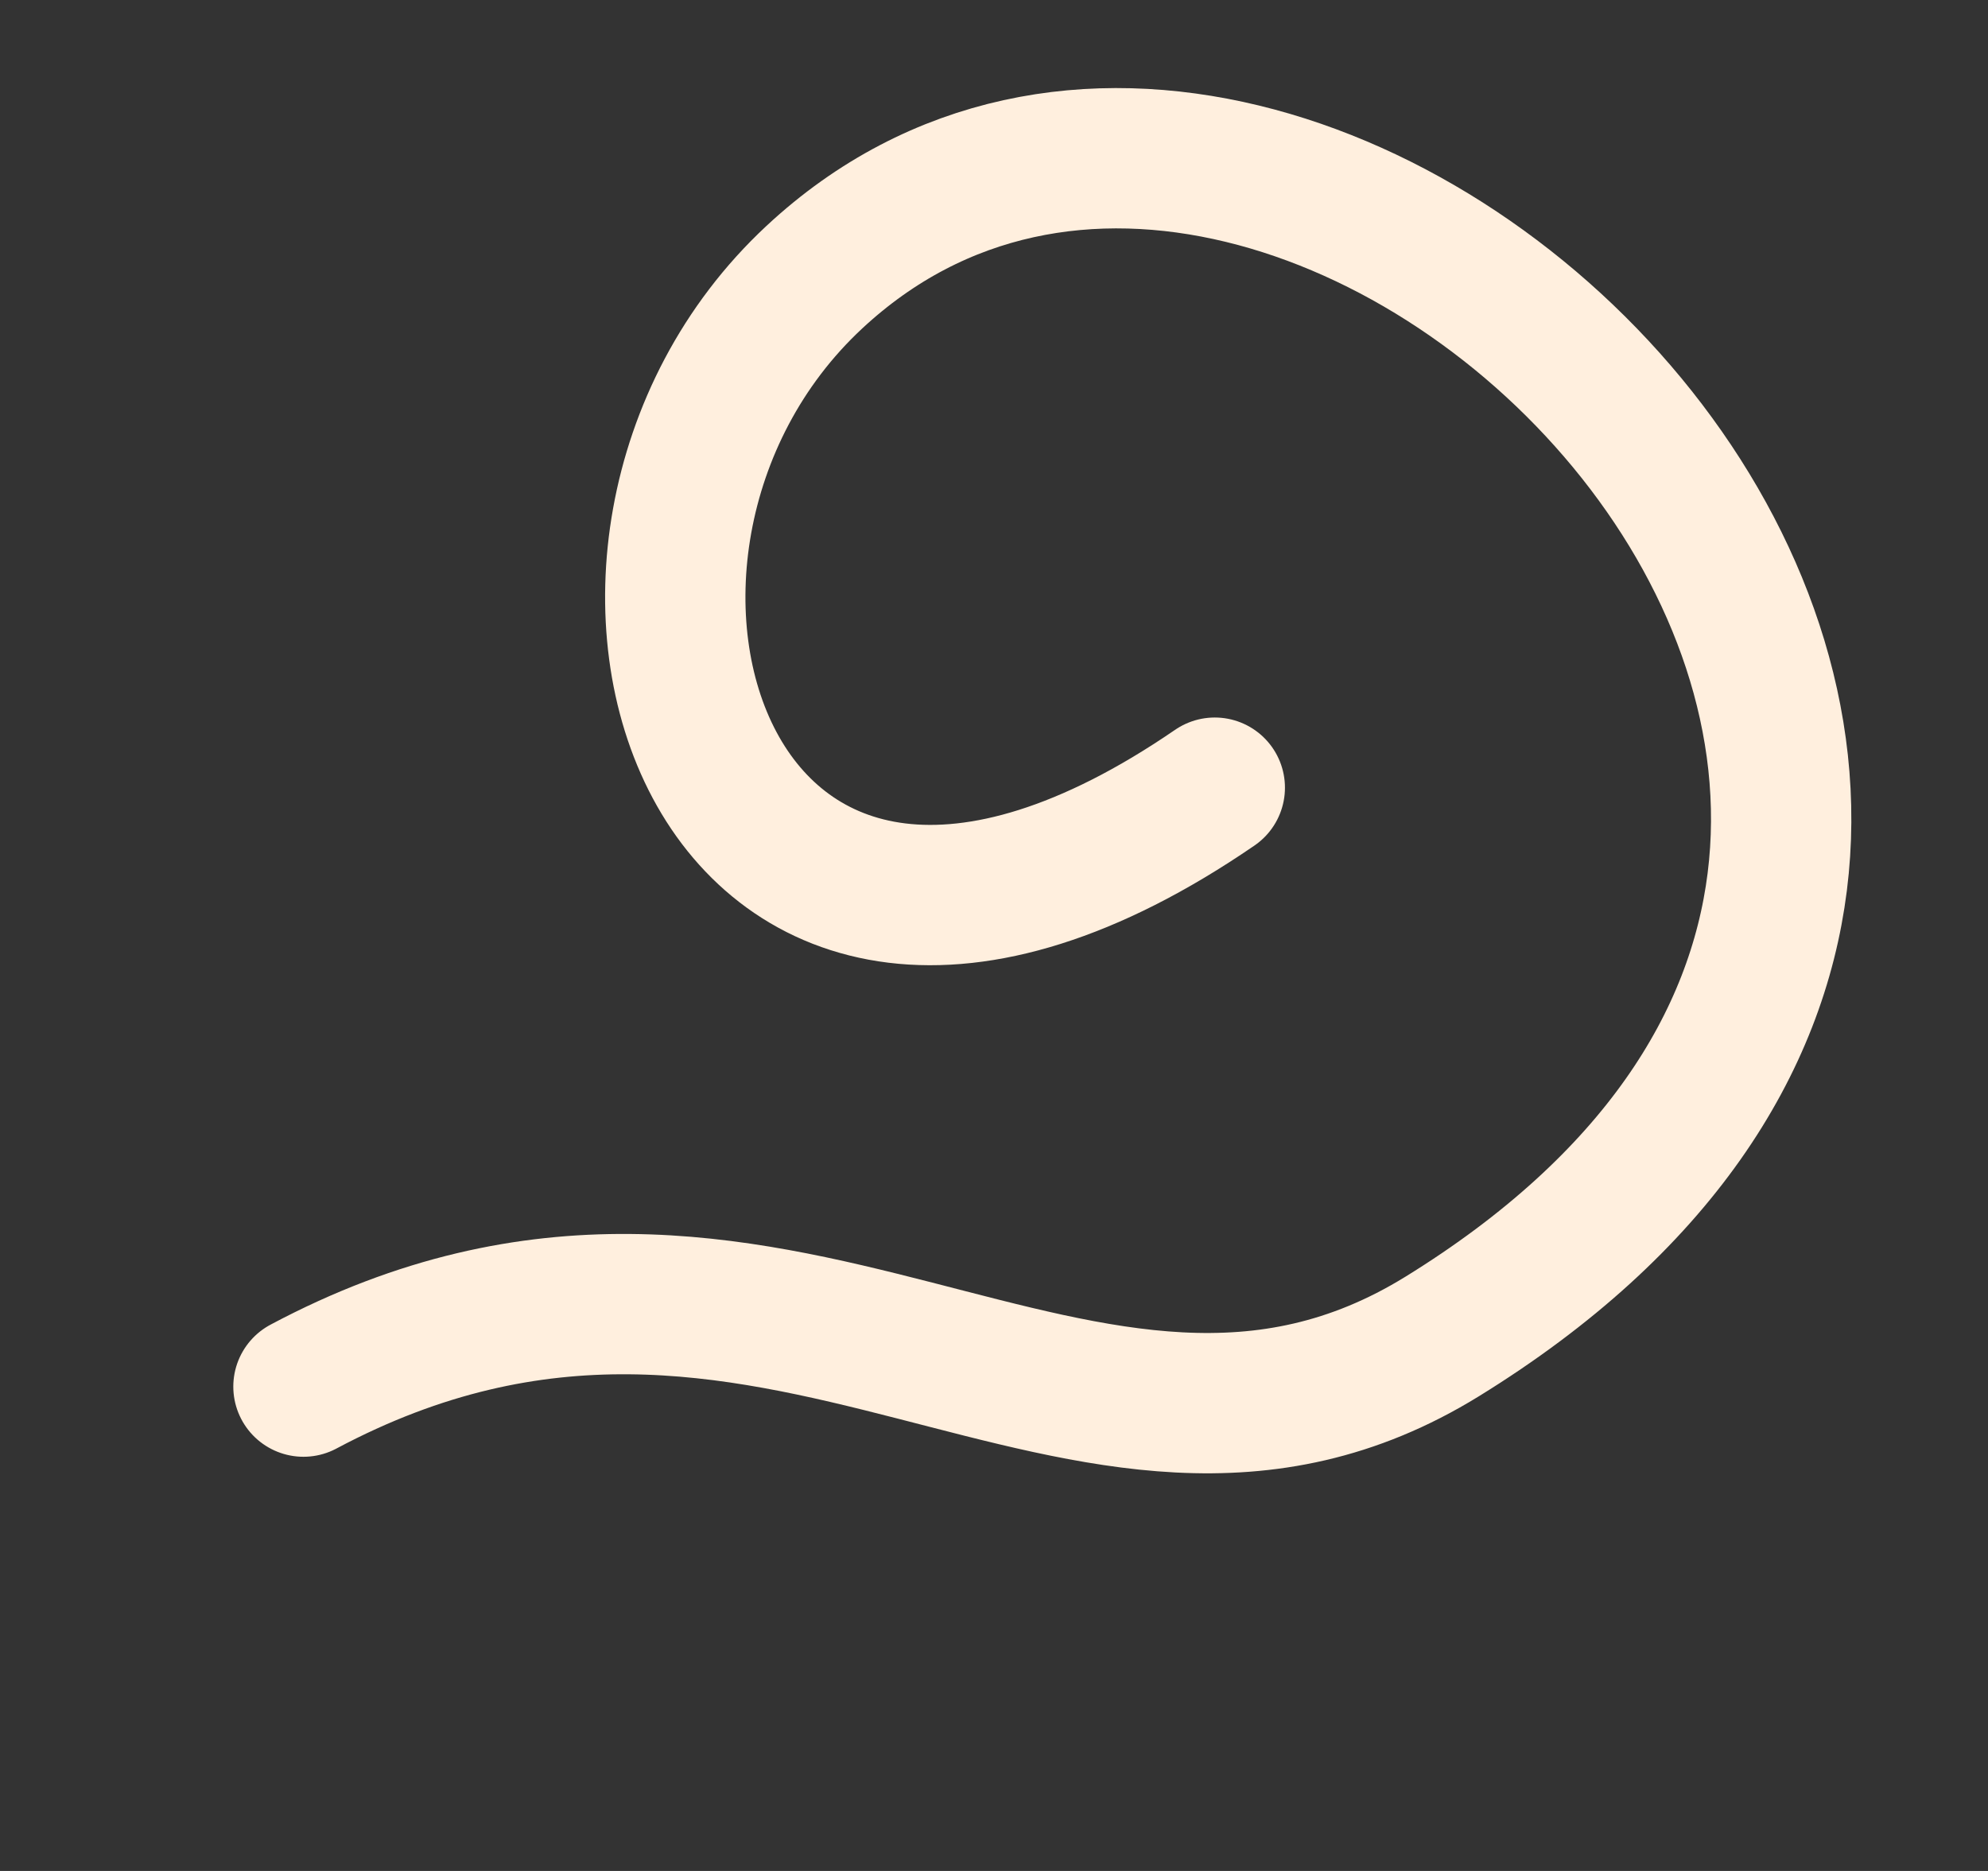 <svg width="17" height="16" viewBox="0 0 17 16" fill="none" xmlns="http://www.w3.org/2000/svg">
<rect x="0" y="0" width="17" height="16" fill="#333333" stroke="none"/>
<path d="M10.388 6.736C6.047 9.714 4.464 4.697 6.963 2.371C11.192 -1.568 19.703 6.882 12.333 11.429C9.263 13.322 6.619 9.714 2.595 11.858" stroke="#FFEFDE" stroke-width="1.2" stroke-linecap="round"/>
</svg>

